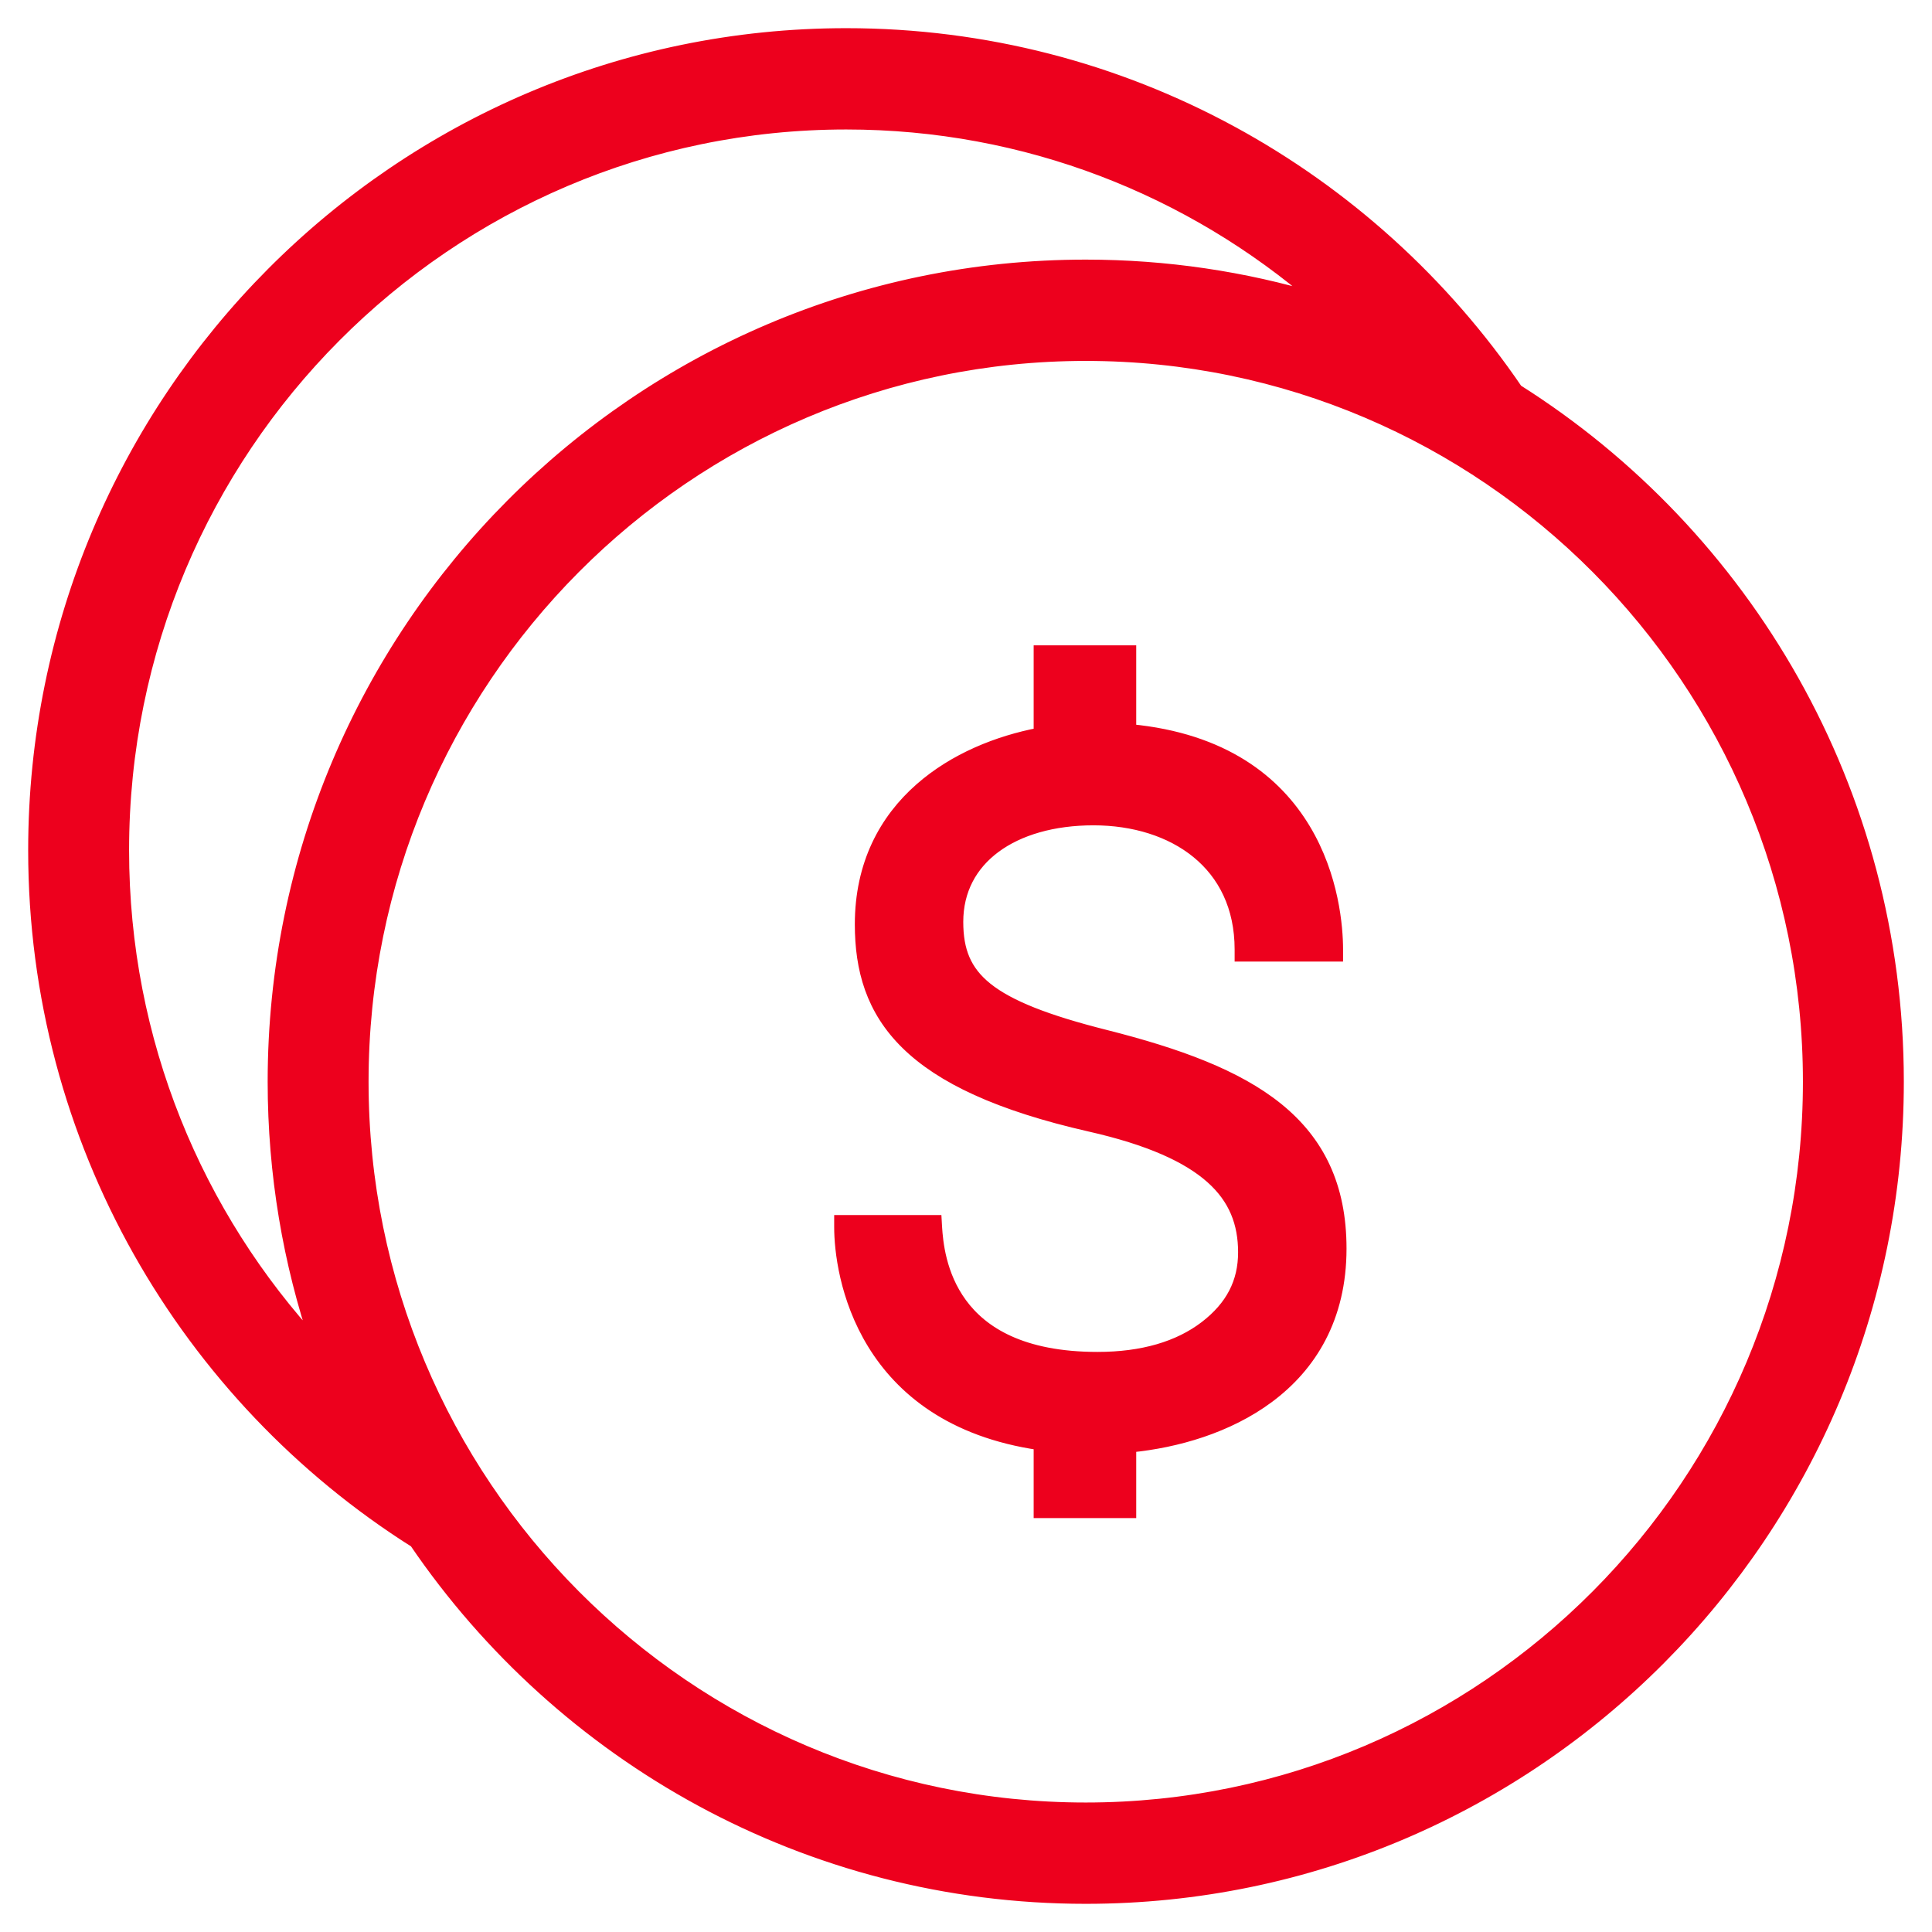 <svg width="48" height="48" viewBox="0 0 48 48" fill="none" xmlns="http://www.w3.org/2000/svg">
<path d="M27.929 37.567H28.079V37.417V35.936C29.235 35.823 30.509 35.457 31.511 34.712C32.56 33.933 33.304 32.742 33.304 31.021C33.304 29.464 32.752 28.362 31.733 27.539C30.724 26.725 29.267 26.191 27.471 25.737L27.471 25.737C25.99 25.364 25.068 25 24.515 24.558C24.242 24.339 24.061 24.103 23.947 23.837C23.832 23.569 23.782 23.264 23.782 22.904C23.782 22.114 24.128 21.483 24.719 21.045C25.314 20.604 26.164 20.355 27.168 20.355C28.169 20.355 29.085 20.637 29.747 21.179C30.406 21.718 30.824 22.521 30.824 23.59V23.74H30.974H33.068H33.218V23.59C33.218 23.044 33.12 21.778 32.409 20.598C31.706 19.43 30.414 18.362 28.079 18.141V16.333V16.183H27.929H25.982H25.831V16.333V18.228C24.794 18.425 23.709 18.859 22.869 19.599C21.991 20.371 21.388 21.473 21.388 22.965C21.388 24.08 21.661 25.081 22.527 25.93C23.385 26.772 24.811 27.45 27.079 27.966L27.079 27.966C28.554 28.3 29.512 28.736 30.1 29.261C30.68 29.778 30.91 30.391 30.91 31.113C30.91 31.861 30.602 32.463 29.947 32.966C29.284 33.473 28.386 33.738 27.267 33.738C25.374 33.738 24.395 33.098 23.877 32.39C23.352 31.674 23.279 30.862 23.255 30.479L23.247 30.338H23.106H21.025H20.875V30.488C20.875 31.046 21 32.247 21.7 33.385C22.391 34.509 23.634 35.559 25.831 35.878V37.417V37.567H25.982H27.929ZM7.88 33.432C4.888 30.205 3.057 25.879 3.057 21.125C3.057 11.158 11.109 3.067 21.025 3.067C25.502 3.067 29.599 4.716 32.746 7.443C30.917 6.894 28.98 6.6 26.975 6.6C15.84 6.6 6.8 15.686 6.8 26.875C6.8 29.169 7.181 31.375 7.88 33.432ZM0.85 21.125C0.85 28.363 4.632 34.719 10.316 38.308L10.316 38.308C10.317 38.308 10.317 38.309 10.317 38.309C13.952 43.645 20.06 47.15 26.975 47.15C38.111 47.15 47.15 38.064 47.15 26.875C47.15 19.638 43.369 13.282 37.685 9.693C34.05 4.355 27.941 0.85 21.025 0.85C9.889 0.85 0.85 9.936 0.85 21.125ZM26.975 8.817C36.891 8.817 44.943 16.908 44.943 26.875C44.943 36.842 36.891 44.933 26.975 44.933C17.06 44.933 9.007 36.842 9.007 26.875C9.007 16.908 17.06 8.817 26.975 8.817Z" fill="#ED001D" stroke="#ED001D" stroke-width="0.3"/>
</svg>
